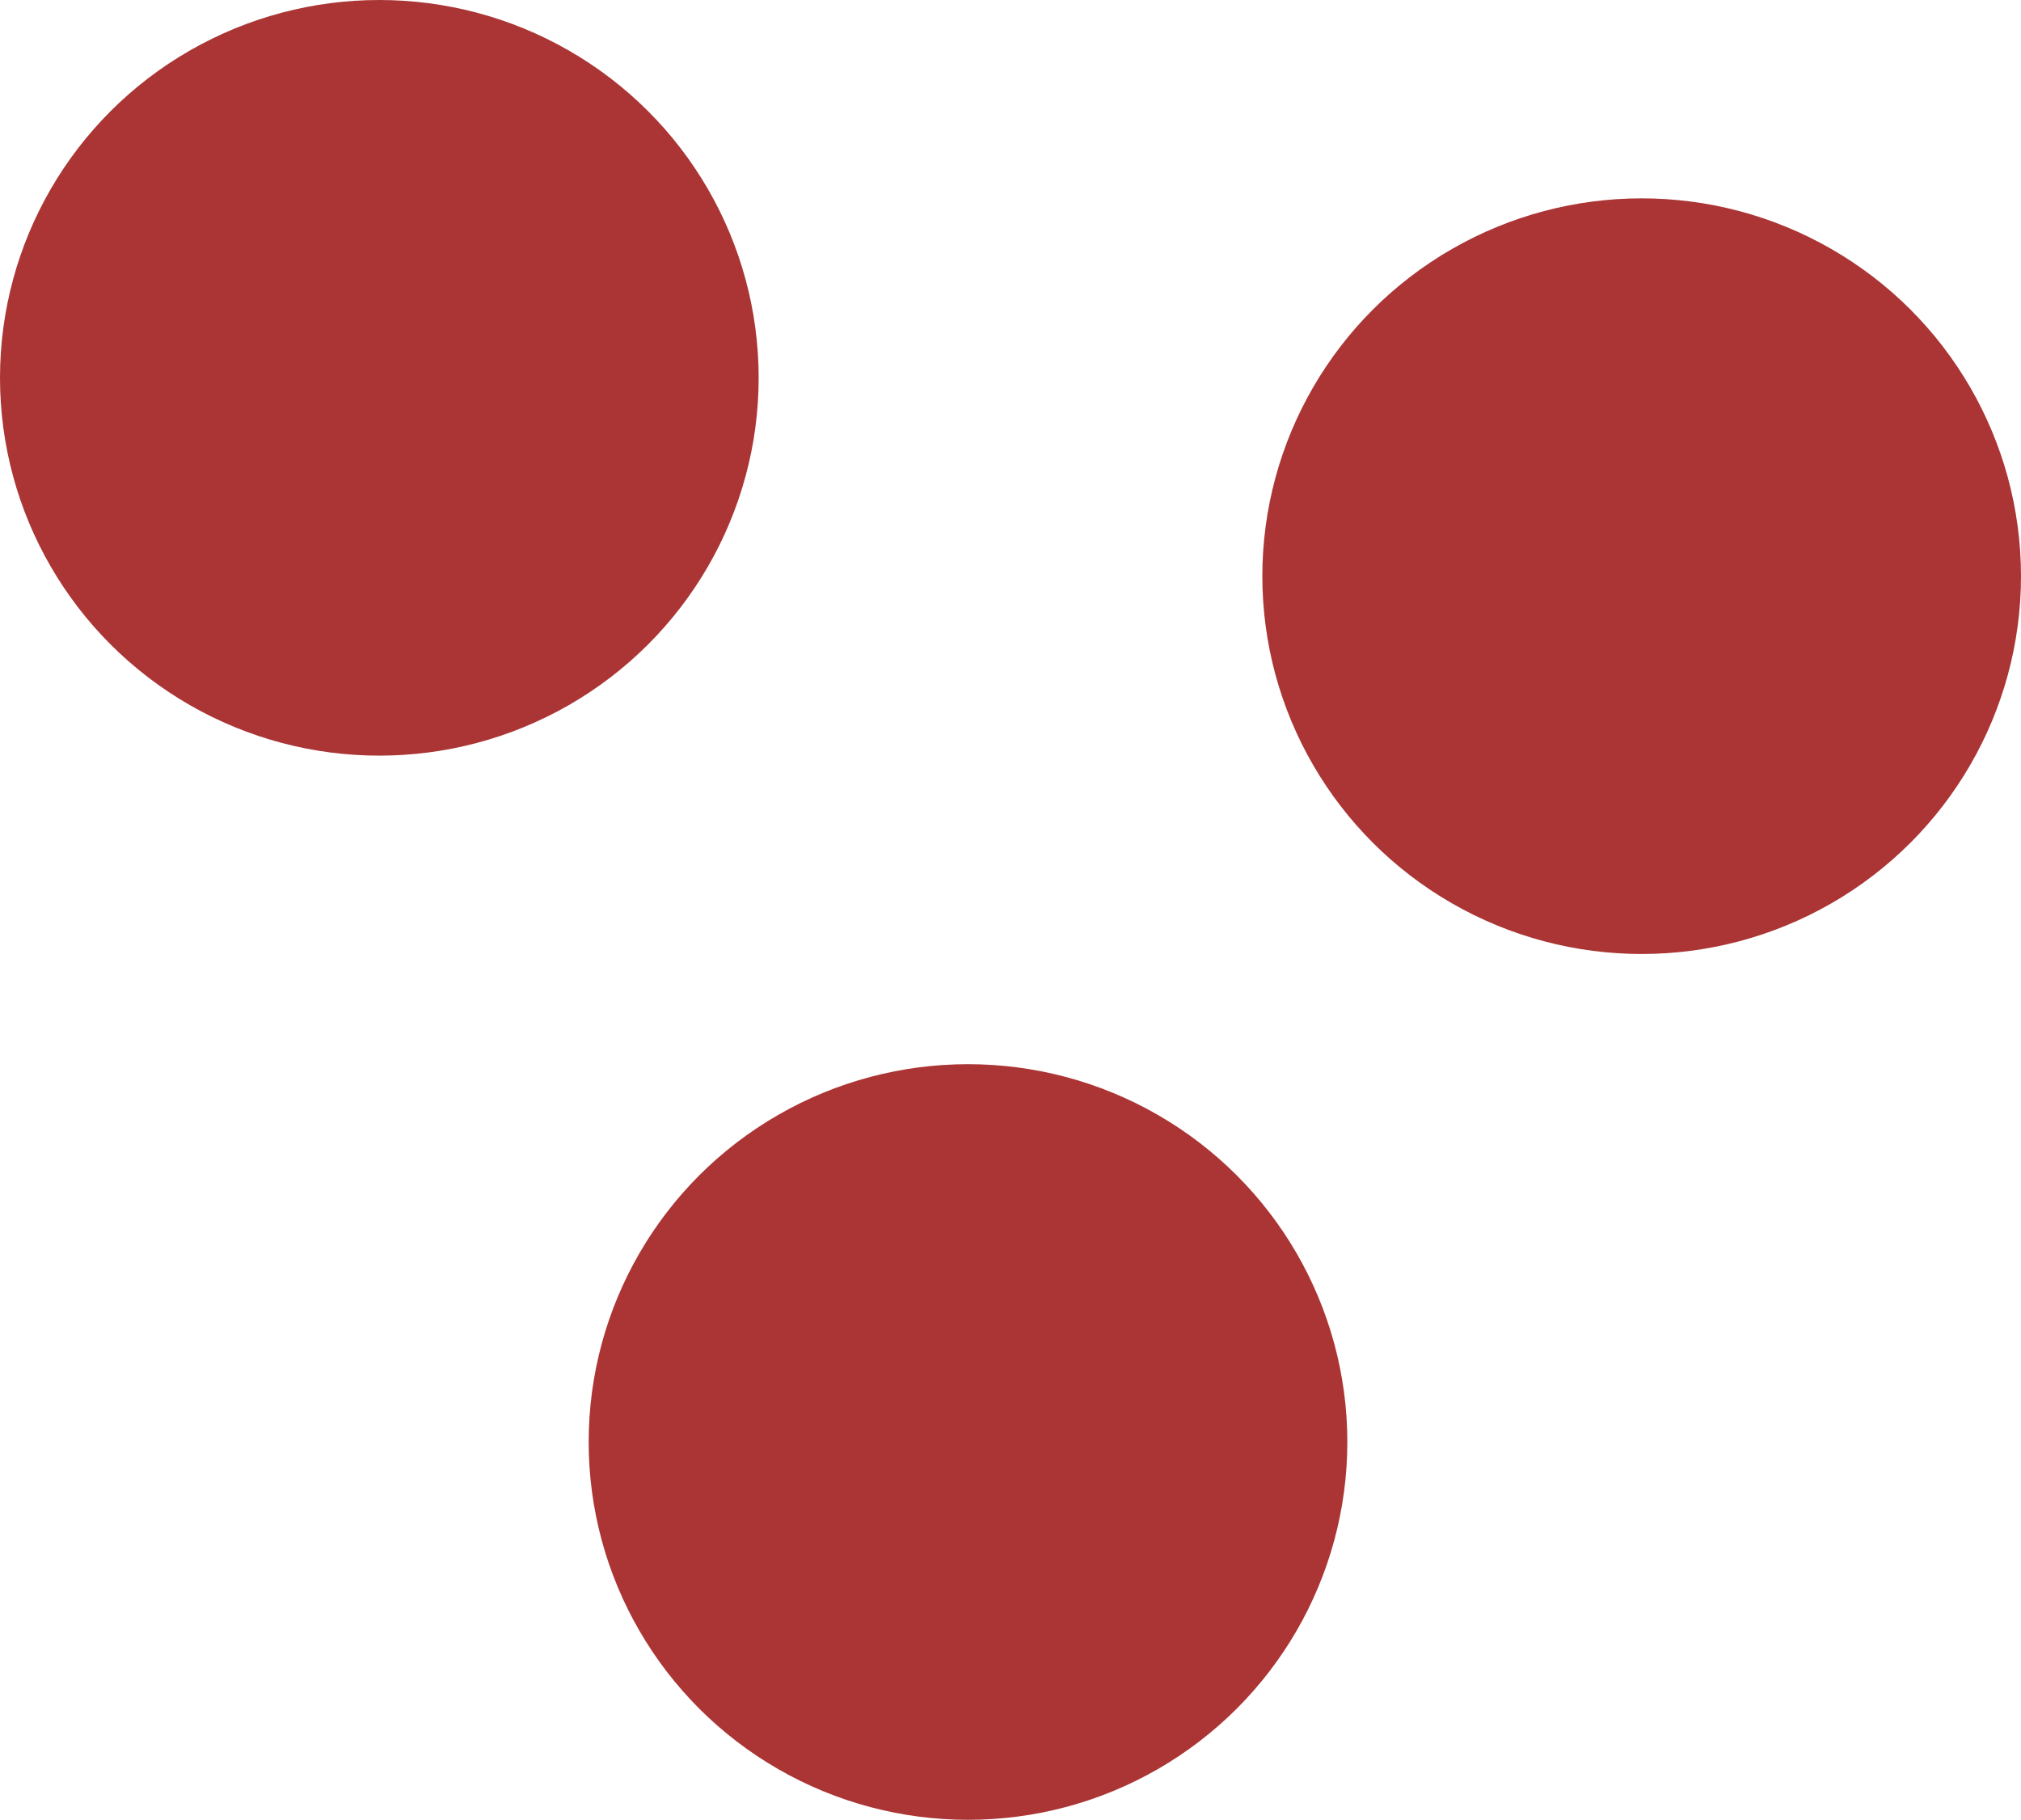 <svg xmlns="http://www.w3.org/2000/svg" width="642" height="578" viewBox="0 0 642 578">
  <g id="グループ_777" data-name="グループ 777" transform="translate(-1419 -1386)">
    <ellipse id="楕円形_27" data-name="楕円形 27" cx="120.5" cy="120" rx="120.5" ry="120" transform="translate(1419 1386)" fill="#ab3535"/>
    <ellipse id="楕円形_39" data-name="楕円形 39" cx="120.5" cy="120" rx="120.5" ry="120" transform="translate(1606 1724)" fill="#ab3535"/>
    <ellipse id="楕円形_42" data-name="楕円形 42" cx="120.5" cy="120" rx="120.5" ry="120" transform="translate(1820 1449)" fill="#ab3535"/>
  </g>
</svg>
